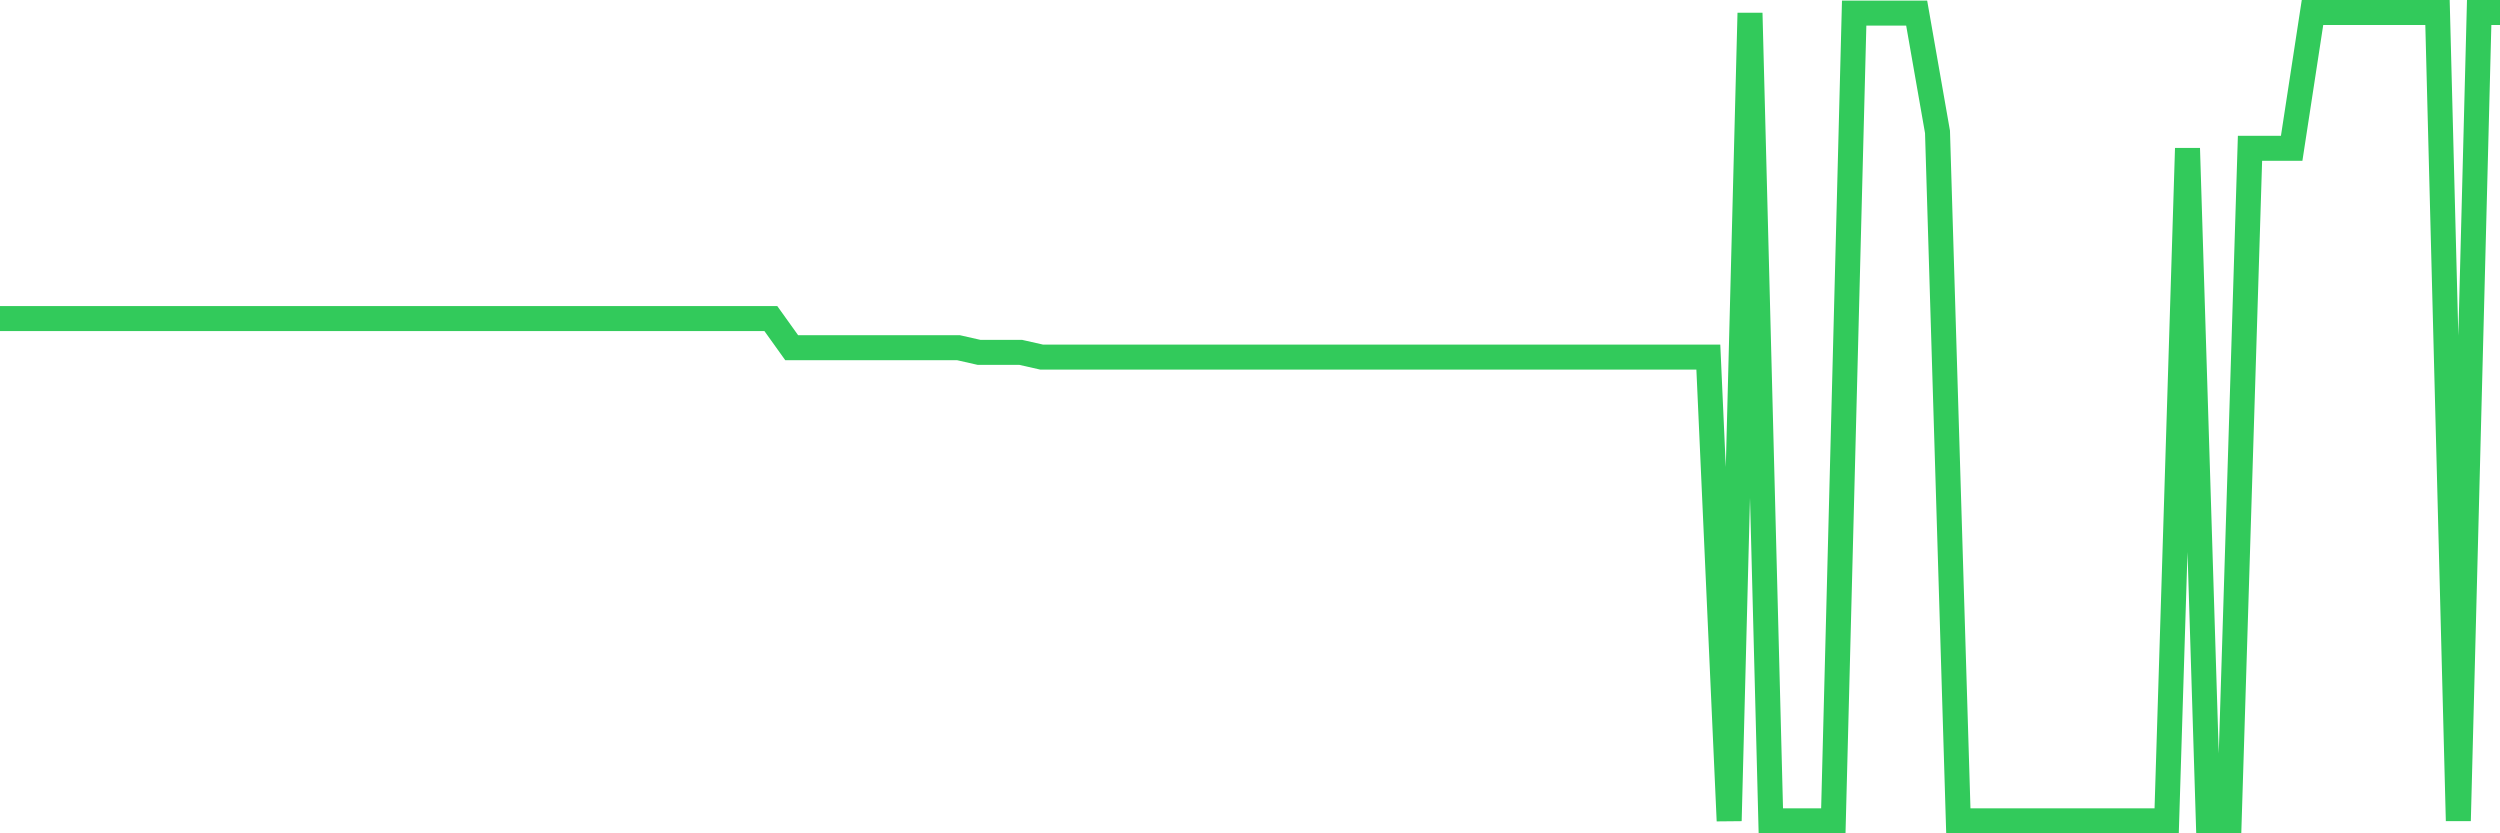 <svg
  xmlns="http://www.w3.org/2000/svg"
  xmlns:xlink="http://www.w3.org/1999/xlink"
  width="120"
  height="40"
  viewBox="0 0 120 40"
  preserveAspectRatio="none"
>
  <polyline
    points="0,15.29 1,15.29 2,15.29 3,15.29 4,15.29 5,15.29 6,15.29 7,15.29 8,15.29 9,15.29 10,15.29 11,15.29 12,15.29 13,15.29 14,15.29 15,15.29 16,15.29 17,15.29 18,15.29 19,15.29 20,15.29 21,15.29 22,15.29 23,15.29 24,15.29 25,15.29 26,15.29 27,15.29 28,15.29 29,15.29 30,15.29 31,15.29 32,15.29 33,15.29 34,15.29 35,15.29 36,15.29 37,15.29 38,16.688 39,16.688 40,16.688 41,16.688 42,16.688 43,16.688 44,16.688 45,16.688 46,16.688 47,16.915 48,16.915 49,16.915 50,17.141 51,17.141 52,17.141 53,17.141 54,17.141 55,17.141 56,17.141 57,17.141 58,17.141 59,17.141 60,17.141 61,17.141 62,17.141 63,17.141 64,17.141 65,17.141 66,17.141 67,17.141 68,17.141 69,17.141 70,17.141 71,17.141 72,17.141 73,17.141 74,17.141 75,17.141 76,17.141 77,17.141 78,17.141 79,17.141 80,17.141 81,17.141 82,17.141 83,39.4 84,0.628 85,39.4 86,39.4 87,39.4 88,39.4 89,0.628 90,0.628 91,0.628 92,0.628 93,6.331 94,39.4 95,39.4 96,39.4 97,39.4 98,39.4 99,39.4 100,39.4 101,39.4 102,39.4 103,39.4 104,39.4 105,7.119 106,39.4 107,39.4 108,7.119 109,7.119 110,7.119 111,0.6 112,0.6 113,0.6 114,0.6 115,0.6 116,0.6 117,0.6 118,39.4 119,0.6 120,0.6"
    fill="none"
    stroke="#32ca5b"
    stroke-width="1.2"
  >
  </polyline>
</svg>